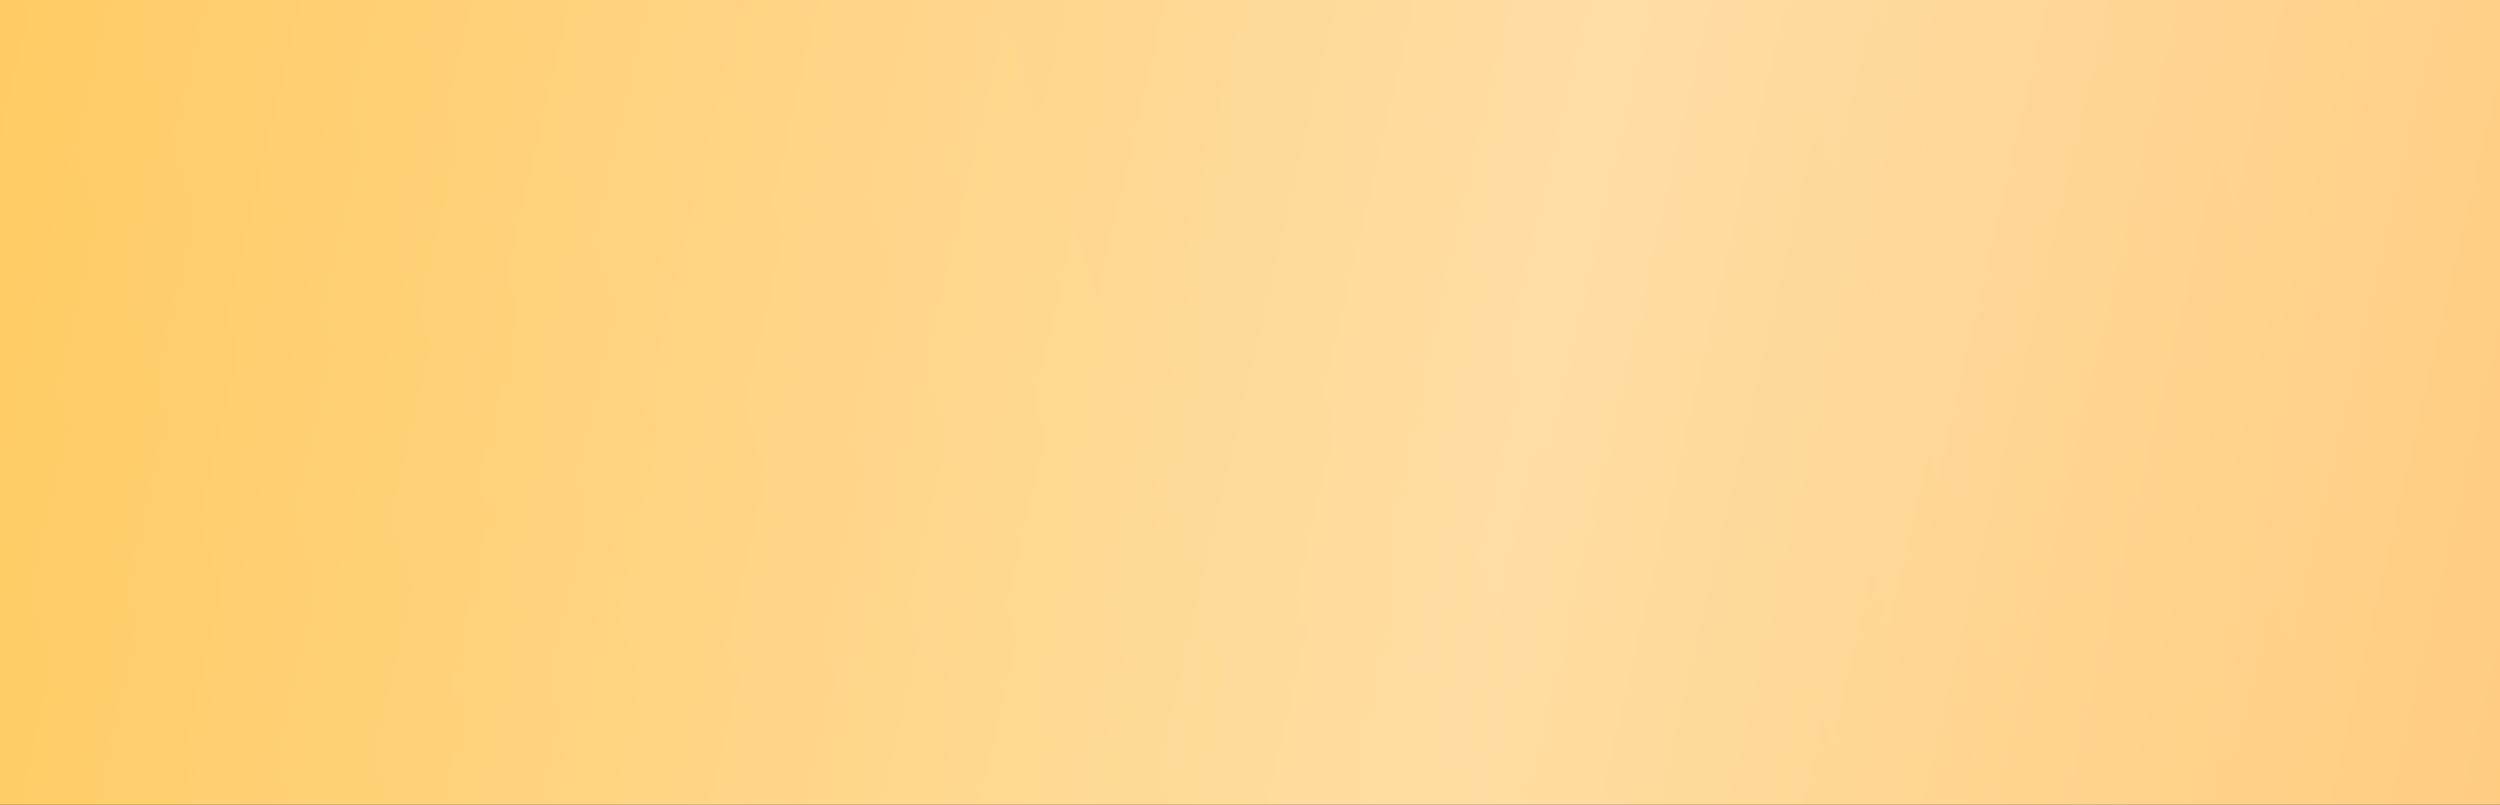 <?xml version="1.0" encoding="UTF-8"?> <svg xmlns="http://www.w3.org/2000/svg" width="320" height="103" viewBox="0 0 320 103" fill="none"><rect x="0" y="0" width="320" height="103" fill="#333333" stroke="none"/><rect width="320" height="103" fill="url(#paint0_linear_1967_56)"></rect><rect width="320" height="103" fill="url(#paint1_linear_1967_56)" fill-opacity="0.39"></rect><defs><linearGradient id="paint0_linear_1967_56" x1="268.912" y1="-43.016" x2="-10.943" y2="51.238" gradientUnits="userSpaceOnUse"><stop stop-color="#FFC771"></stop><stop offset="1" stop-color="#FFC858"></stop></linearGradient><linearGradient id="paint1_linear_1967_56" x1="374.257" y1="85.54" x2="-34.319" y2="-9.251" gradientUnits="userSpaceOnUse"><stop stop-color="white" stop-opacity="0"></stop><stop offset="0.432" stop-color="white"></stop><stop offset="1" stop-color="white" stop-opacity="0"></stop></linearGradient></defs></svg> 